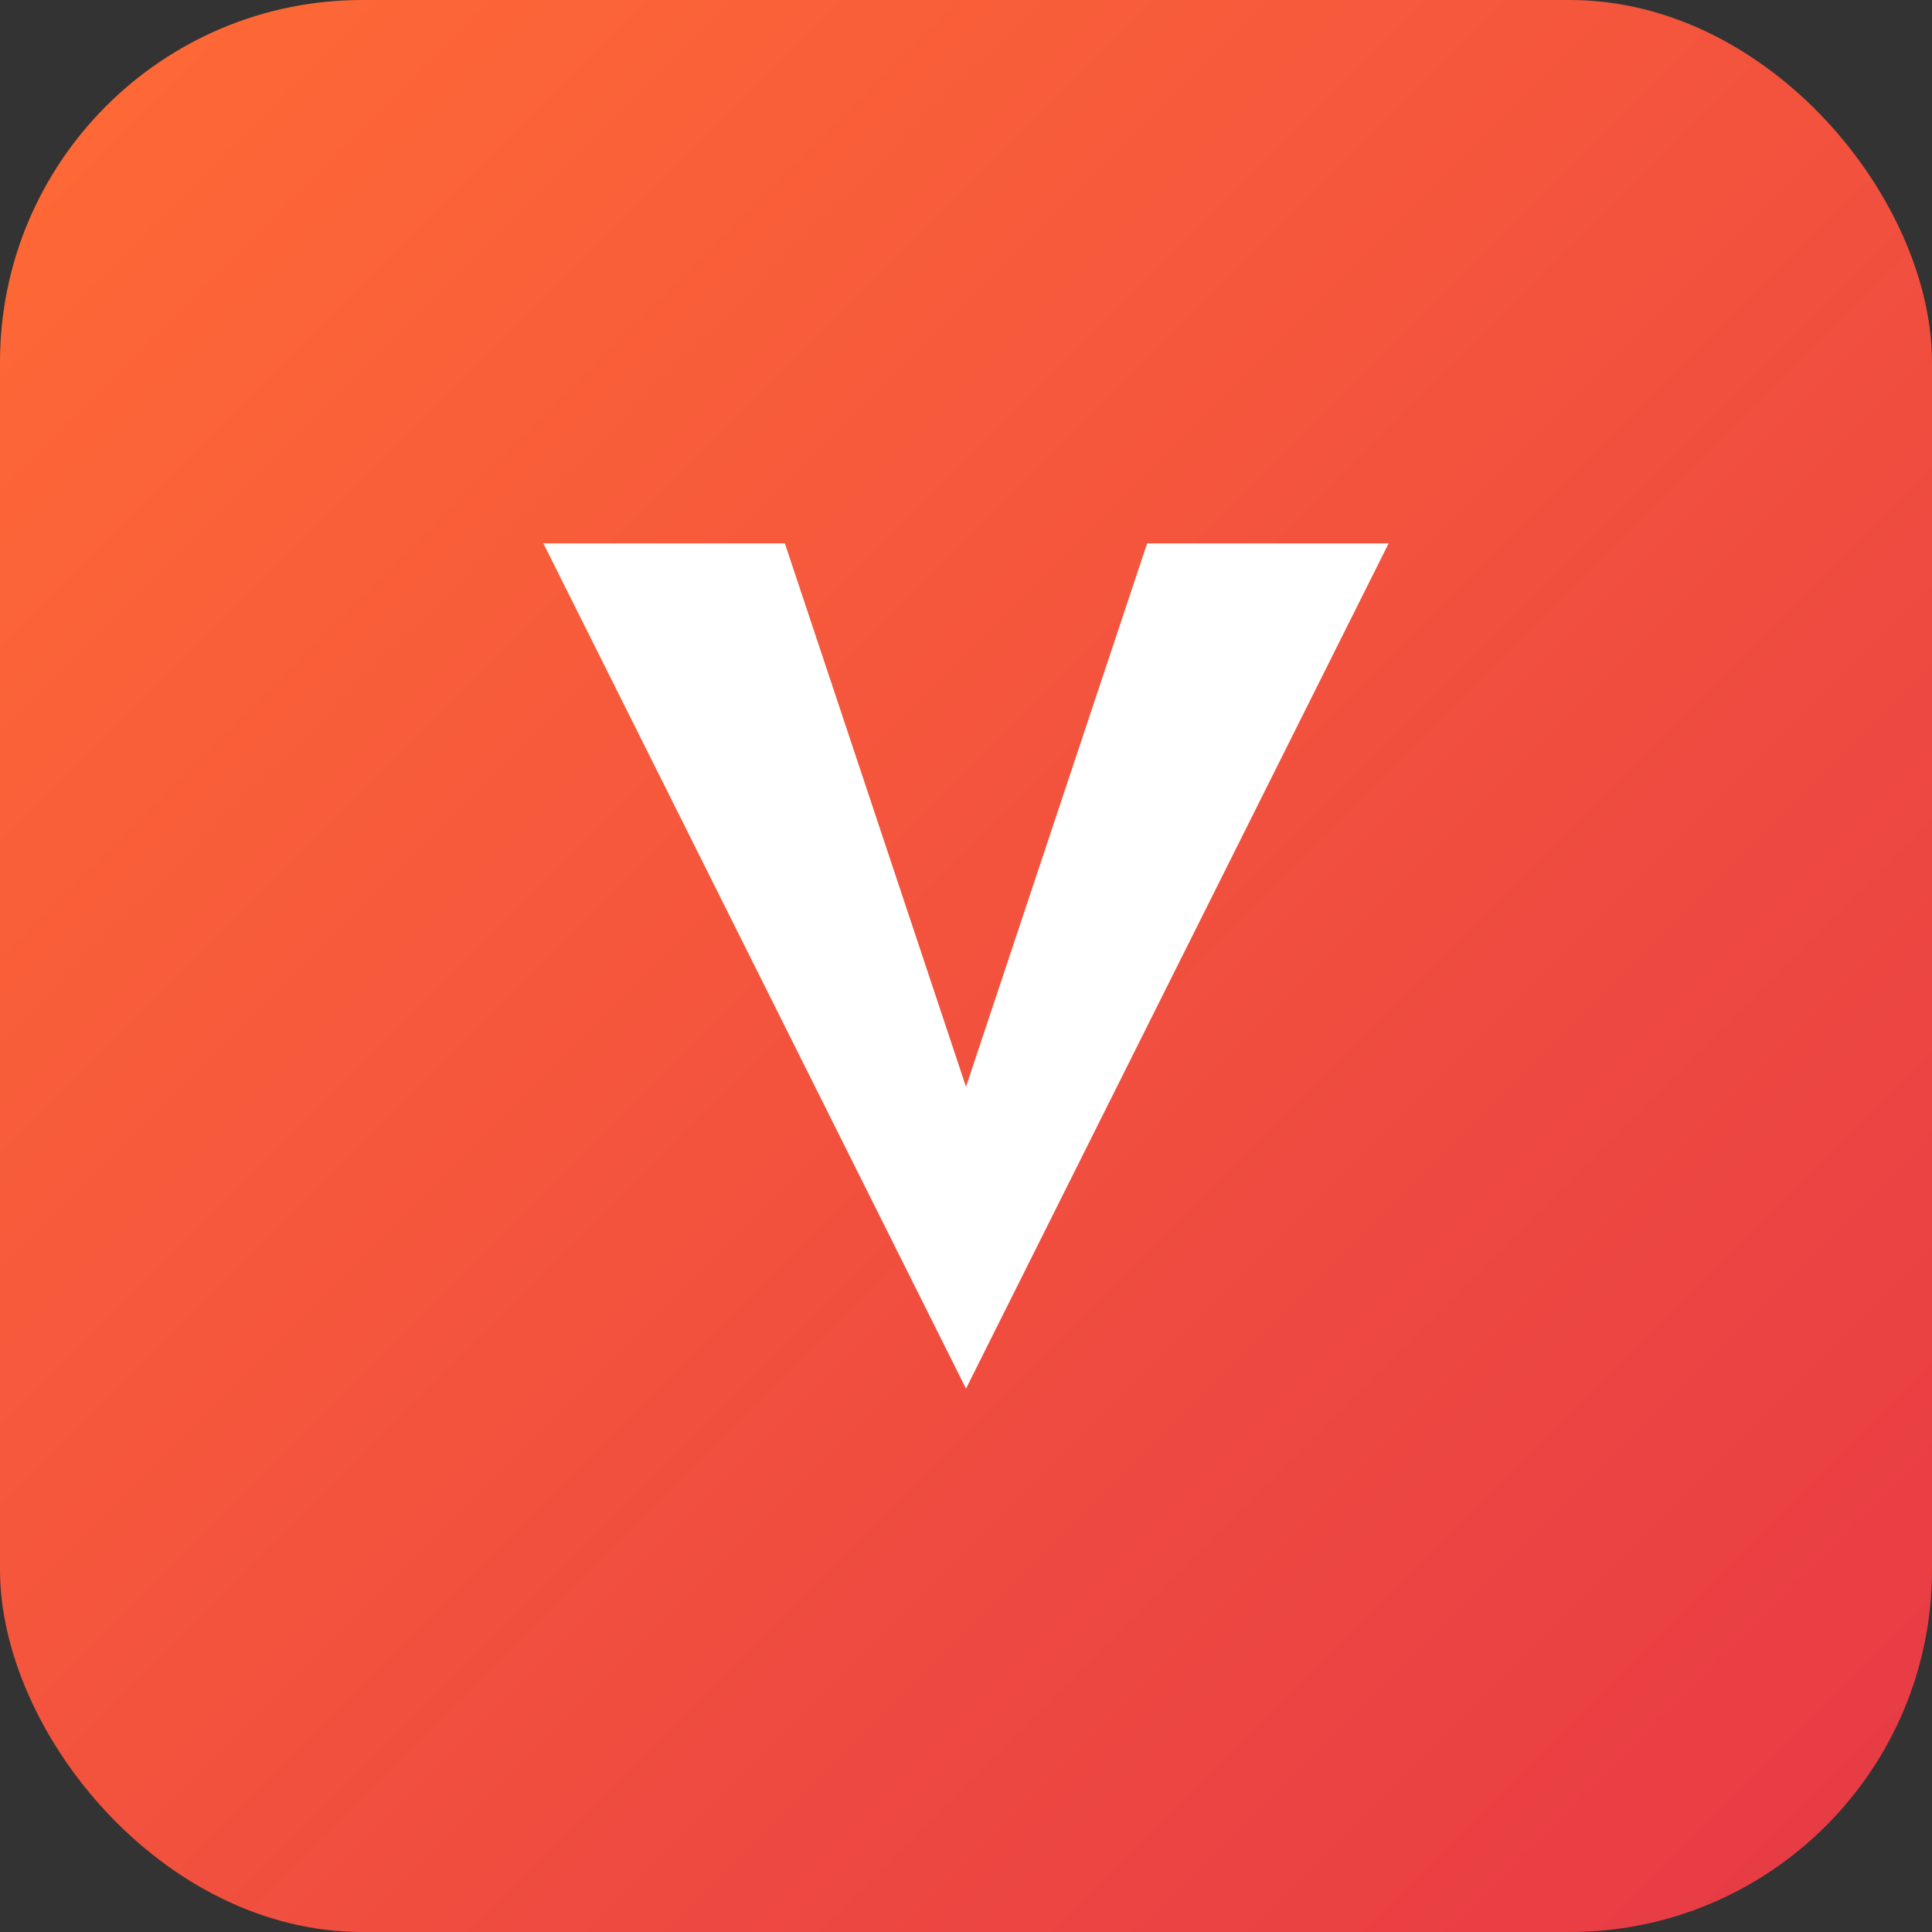<svg width="64" height="64" viewBox="0 0 64 64" fill="none" xmlns="http://www.w3.org/2000/svg">
  <rect x="0" y="0" width="64" height="64" fill="#333333" stroke="none"/>
  <defs>
    <linearGradient id="vendusGradient" x1="0%" y1="0%" x2="100%" y2="100%">
      <stop offset="0%" style="stop-color:#FF6B35;stop-opacity:1" />
      <stop offset="100%" style="stop-color:#E63946;stop-opacity:1" />
    </linearGradient>
  </defs>
  <rect width="64" height="64" rx="12" fill="url(#vendusGradient)"/>
  <path d="M18 18 L32 46 L46 18 L38 18 L32 36 L26 18 Z" fill="white" stroke="none"/>
</svg>
